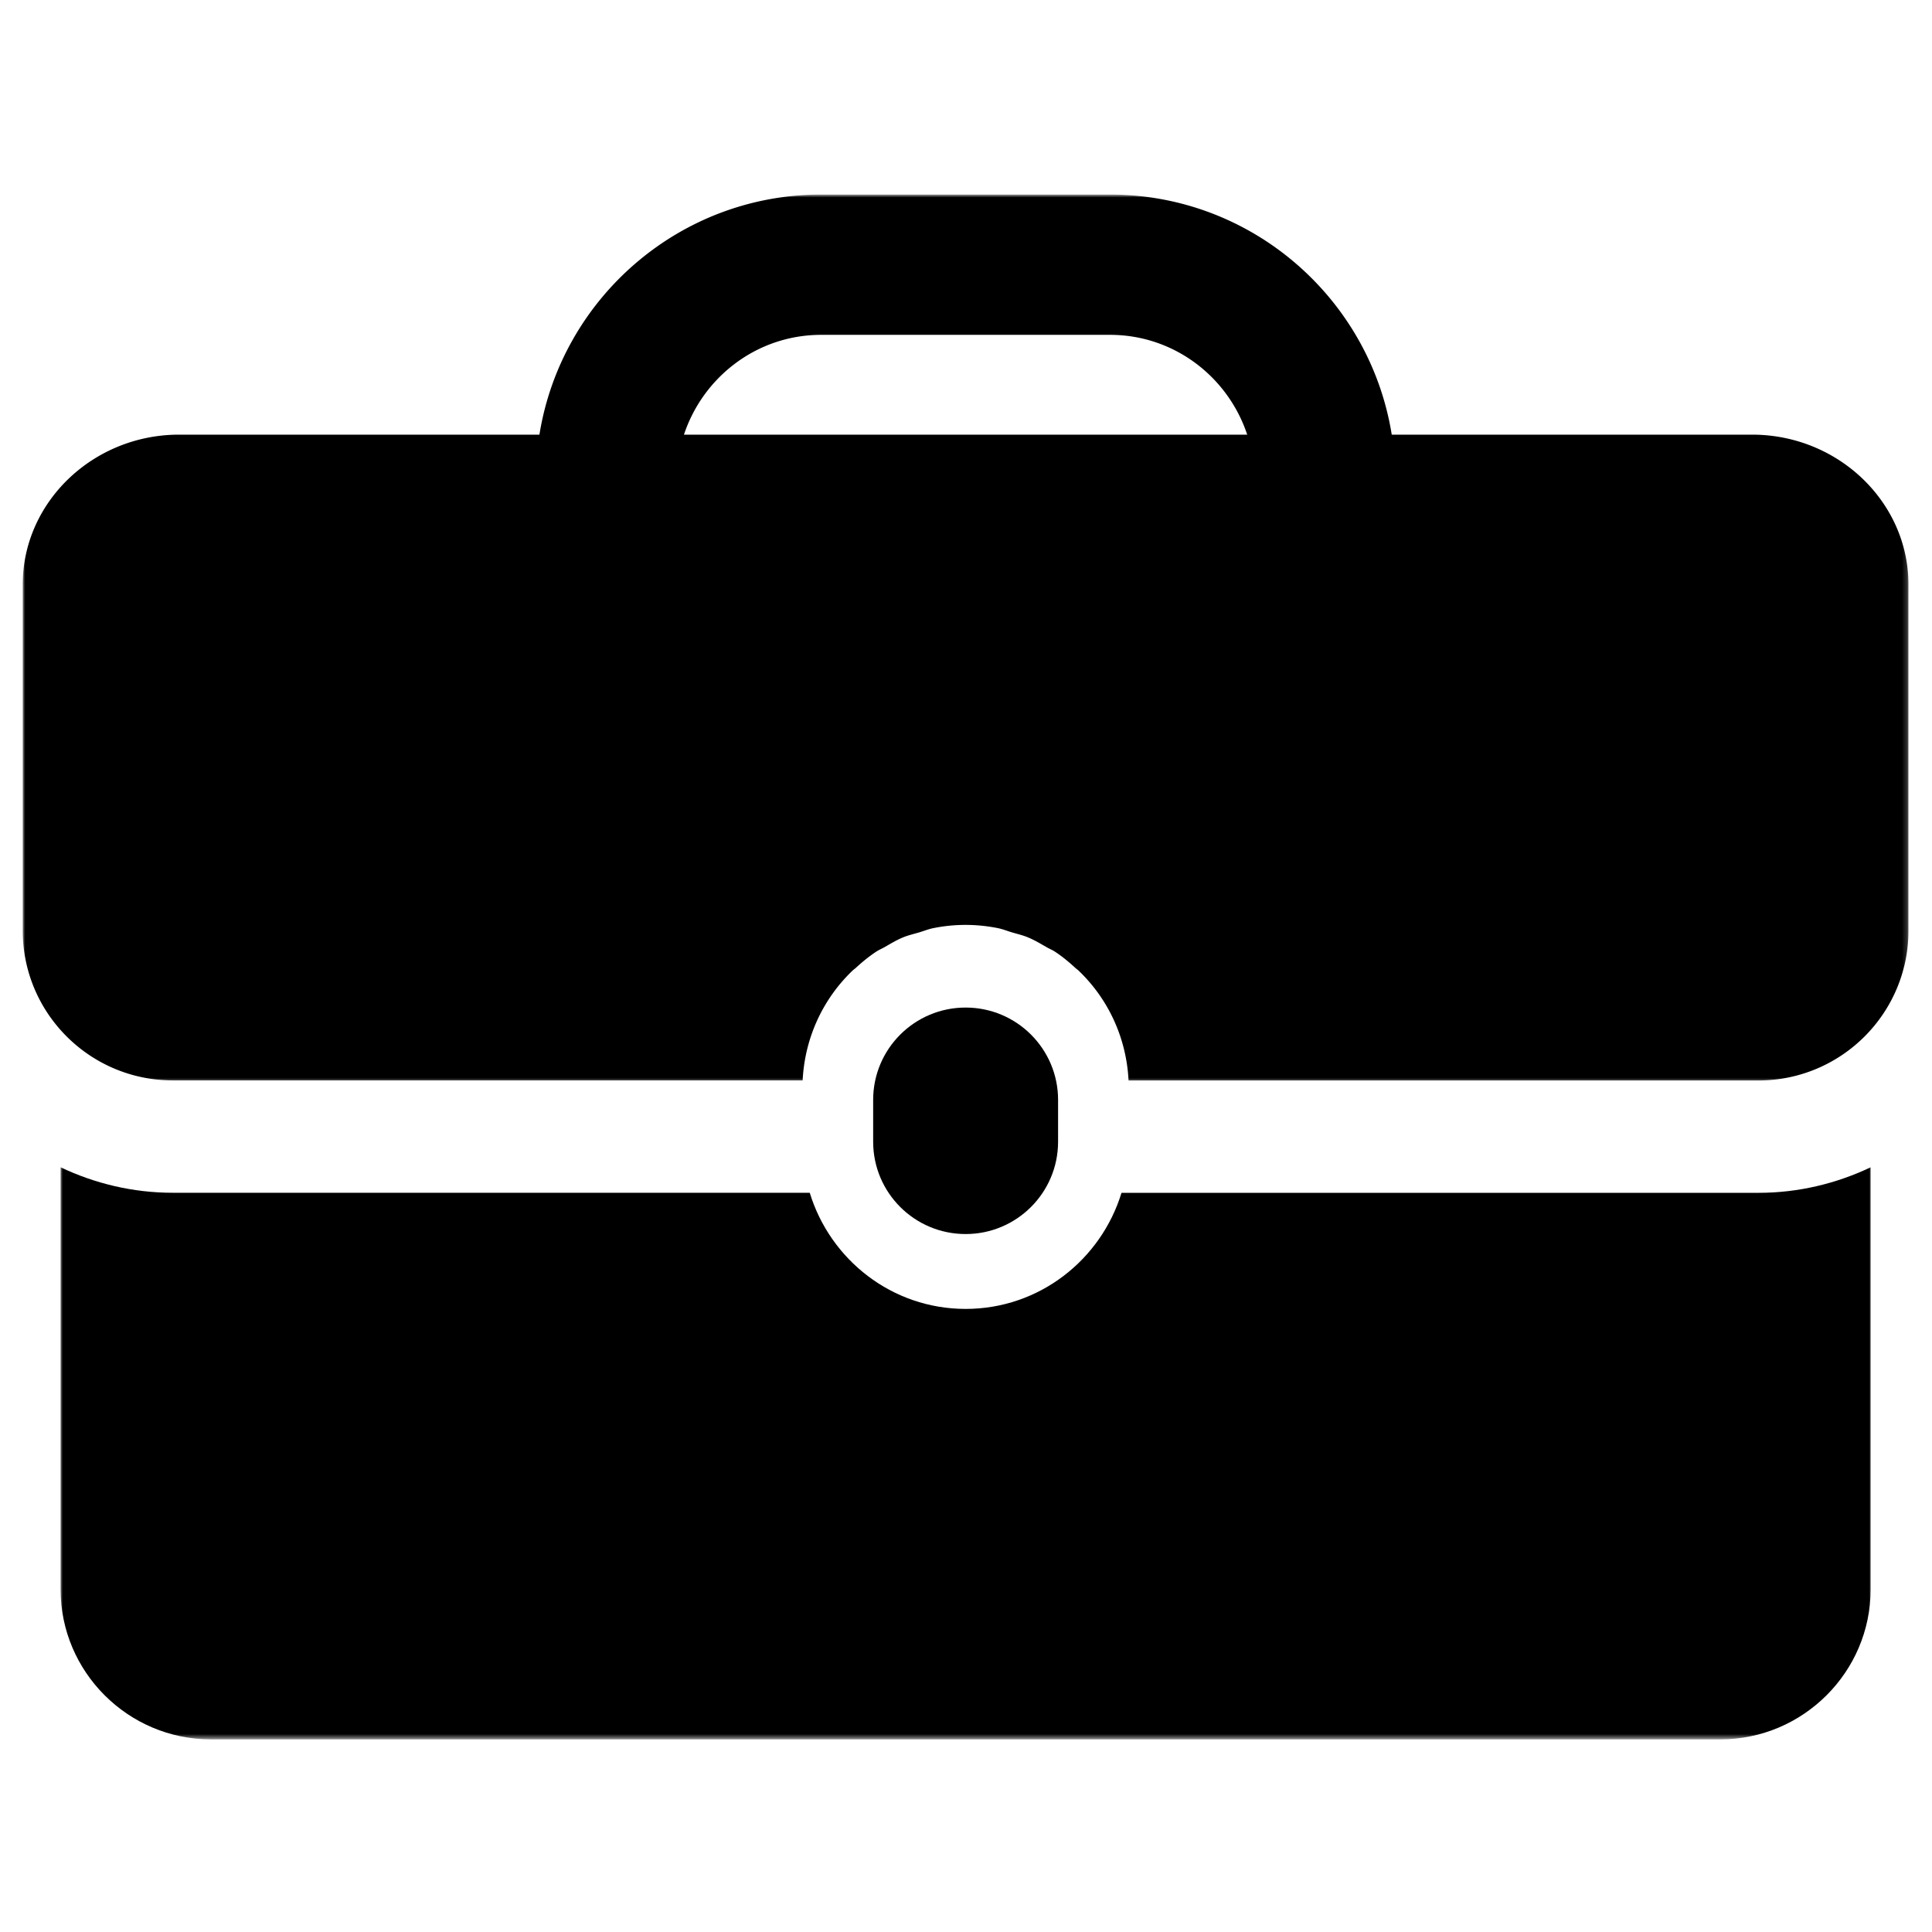 <svg xmlns="http://www.w3.org/2000/svg" xmlns:xlink="http://www.w3.org/1999/xlink" width="384" height="384"><defs><path id="a" d="M0 0h360v114.469H0z"/><path id="c" d="M0 0h374.813v176.385H0z"/></defs><g fill="none" fill-rule="evenodd"><path fill="#000" fill-rule="nonzero" d="M210.302 226.922v-8.307c0-10.141-8.23-18.355-18.375-18.355-10.151 0-18.38 8.214-18.38 18.355v8.307c0 10.14 8.229 18.354 18.38 18.354 10.14 0 18.375-8.214 18.375-18.354"/><g transform="translate(12 231.146)"><mask id="b" fill="#fff"><use xlink:href="#a"/></mask><path fill="#000" fill-rule="nonzero" d="M210.911 5.927C206.84 19.24 194.568 29.01 179.927 29.01c-14.64 0-26.911-9.77-30.984-23.083H22.354C14.364 5.927 6.818 4.073.042.86v83.912c0 16.385 13.427 29.792 29.838 29.792h300.084c16.411 0 29.838-13.407 29.838-29.792V.865c-6.781 3.218-14.323 5.073-22.312 5.073H210.91z" mask="url(#b)"/></g><g transform="translate(4.516 38.76)"><mask id="d" fill="#fff"><use xlink:href="#c"/></mask><path fill="#000" fill-rule="nonzero" d="M343.73 47.63h-71.626C267.776 20.625 244.35-.094 216.1-.094h-57.39c-28.25 0-51.673 20.719-56.011 47.724H31.083C13.99 47.63 0 61.036 0 77.422v68.765c0 16.454 13.36 29.792 29.839 29.792h125.177c.427-8.573 4.109-16.276 9.937-21.844.177-.171.386-.307.573-.468 1.292-1.188 2.635-2.302 4.104-3.271.521-.35 1.12-.589 1.662-.901 1.208-.693 2.4-1.417 3.708-1.953 1.02-.422 2.125-.667 3.203-.99.922-.276 1.802-.64 2.766-.833a32 32 0 0 1 6.437-.646c2.209 0 4.354.23 6.438.646.953.192 1.833.557 2.76.833 1.073.323 2.177.568 3.198 1 1.302.537 2.484 1.25 3.693 1.943.552.317 1.15.557 1.682.906 1.469.964 2.802 2.078 4.094 3.266.187.172.4.302.583.484 5.833 5.568 9.51 13.27 9.938 21.844h125.172c16.479 0 29.843-13.339 29.843-29.792V77.437c.005-16.4-13.984-29.807-31.078-29.807m-212.303 0c3.807-11.474 14.526-19.838 27.281-19.838H216.1c12.755 0 23.474 8.364 27.276 19.838z" mask="url(#d)"/></g><path fill="none" d="M0 0h384v384H0z"/></g></svg>